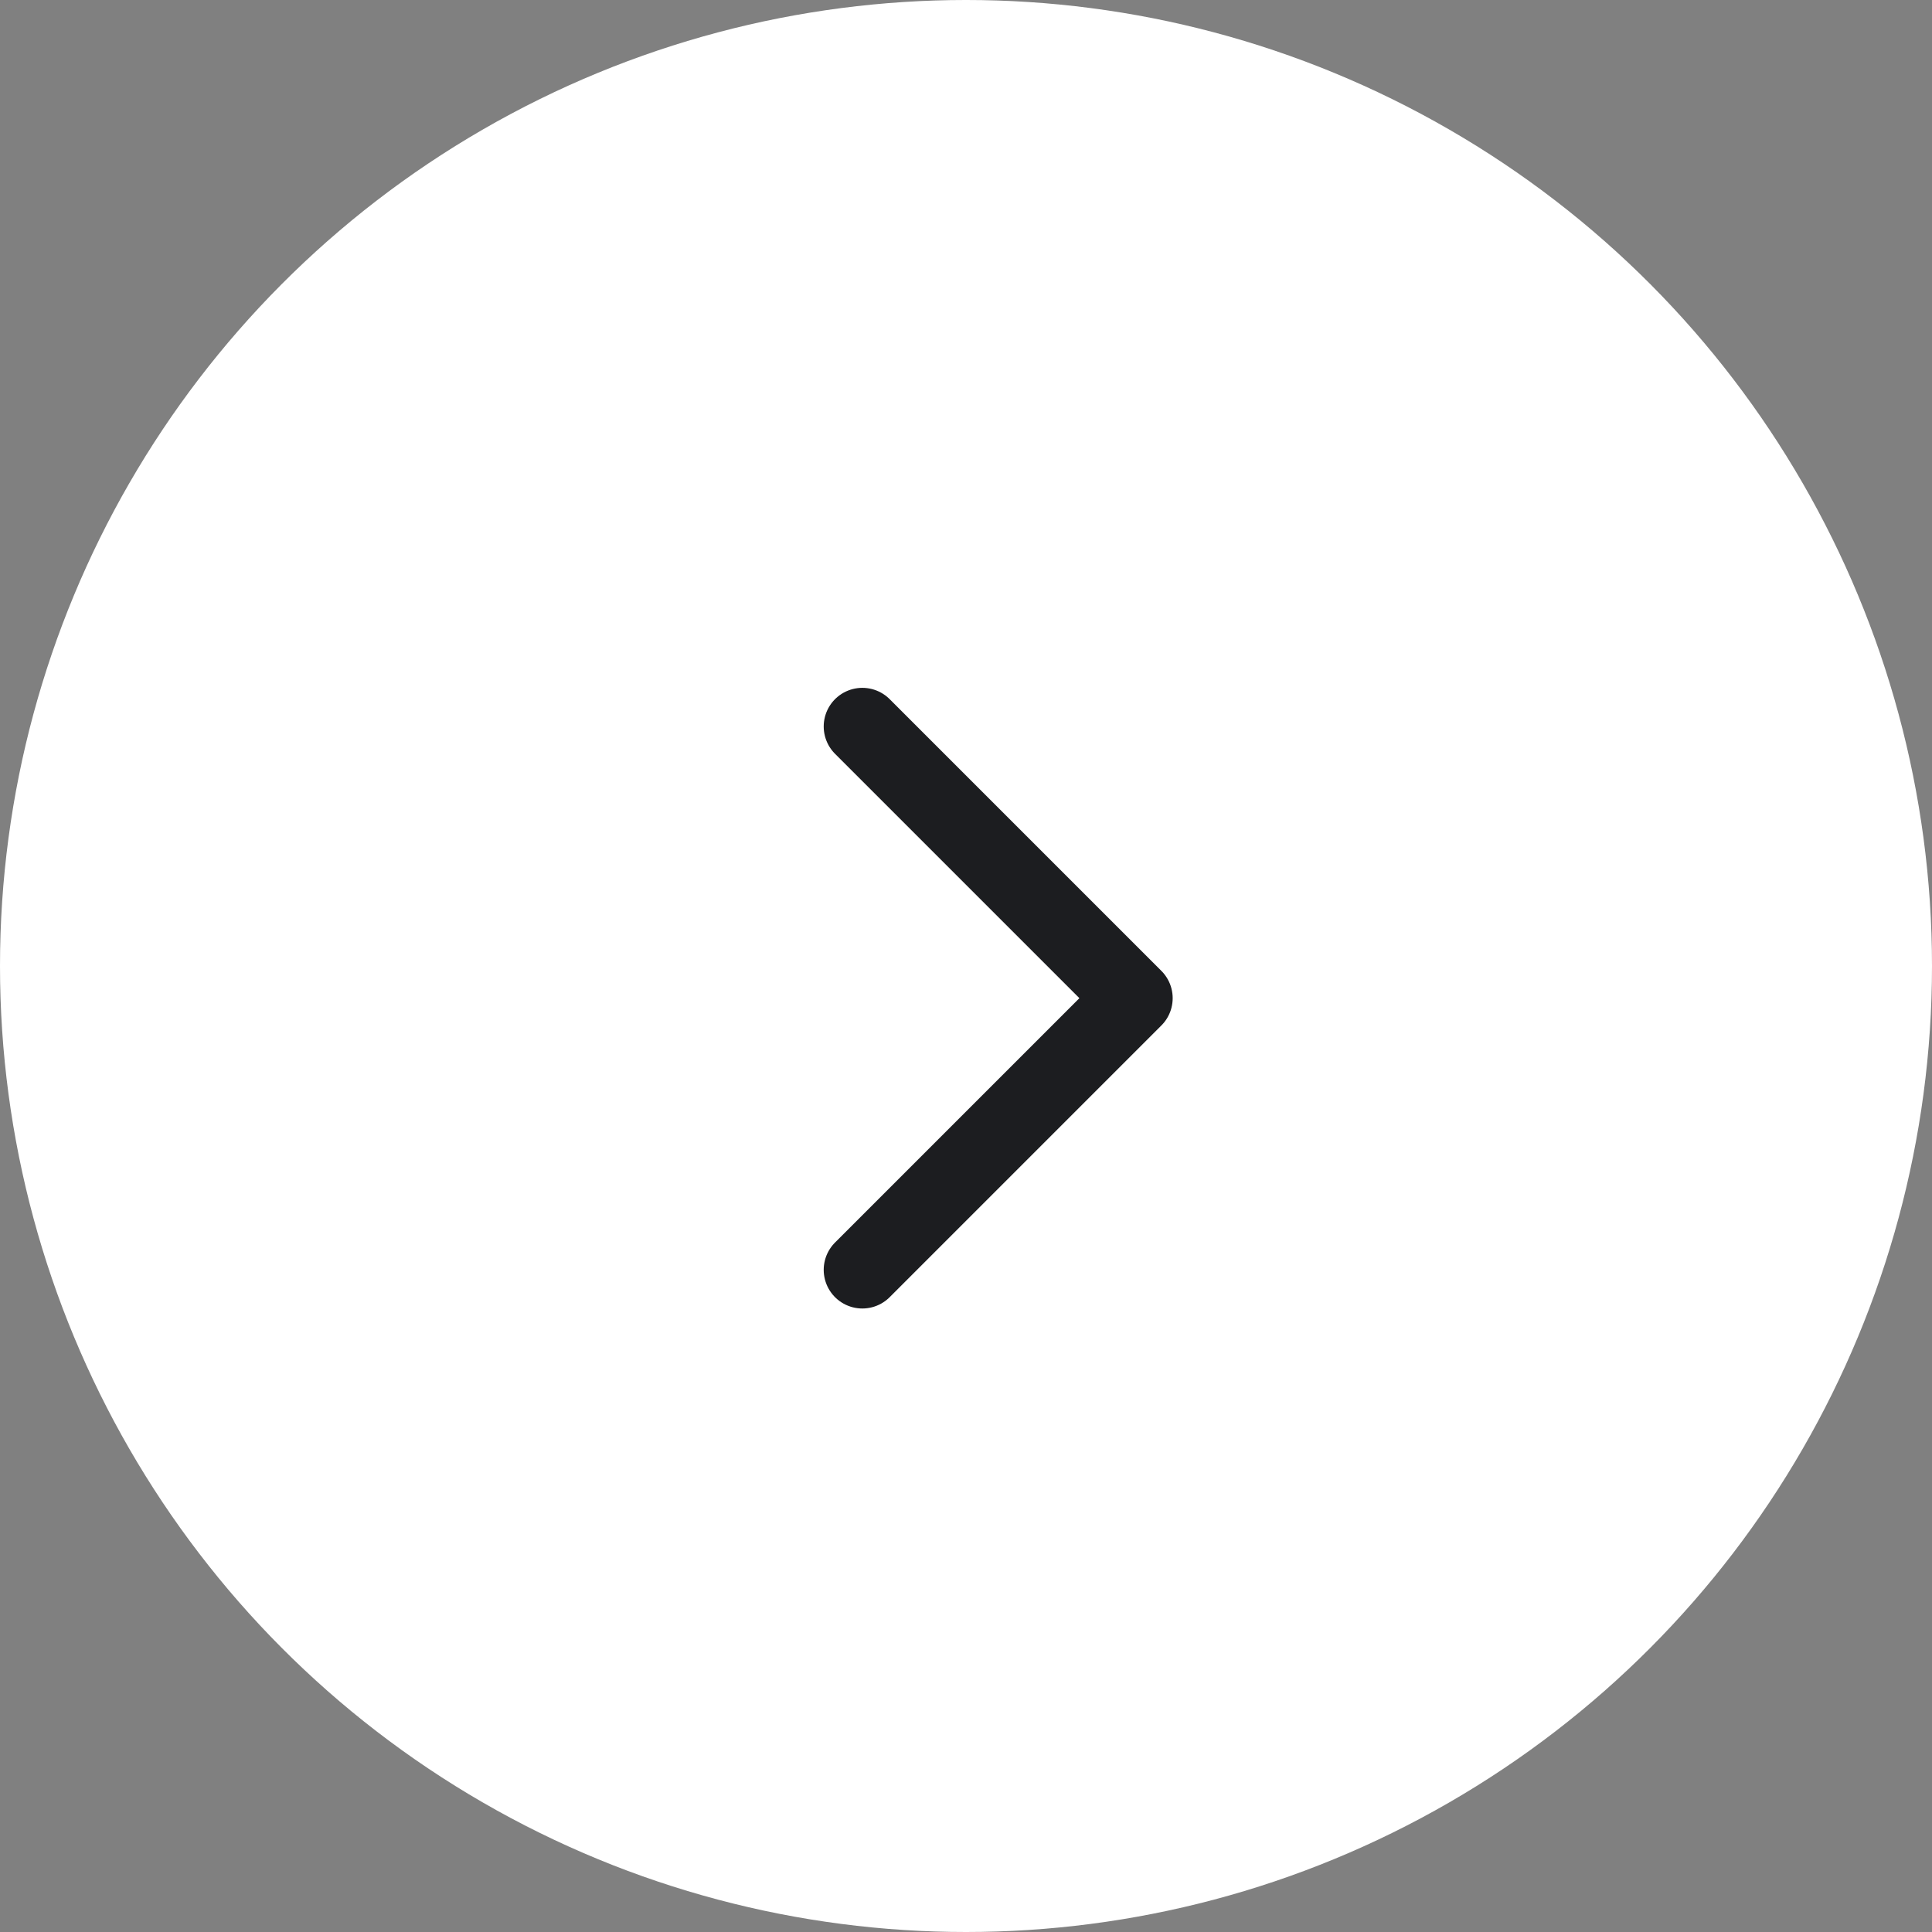 <?xml version="1.0" encoding="UTF-8"?> <svg xmlns="http://www.w3.org/2000/svg" width="40" height="40" viewBox="0 0 40 40" fill="none"><rect x="0" y="0" width="40" height="40" fill="#808080" stroke="none"/><circle cx="20" cy="20" r="20" transform="matrix(-1 0 0 1 40 0)" fill="white"></circle><path d="M17.854 26.291L23.479 20.666L17.854 15.041" stroke="#1C1D20" stroke-width="1.6" stroke-linecap="round" stroke-linejoin="round"></path></svg> 